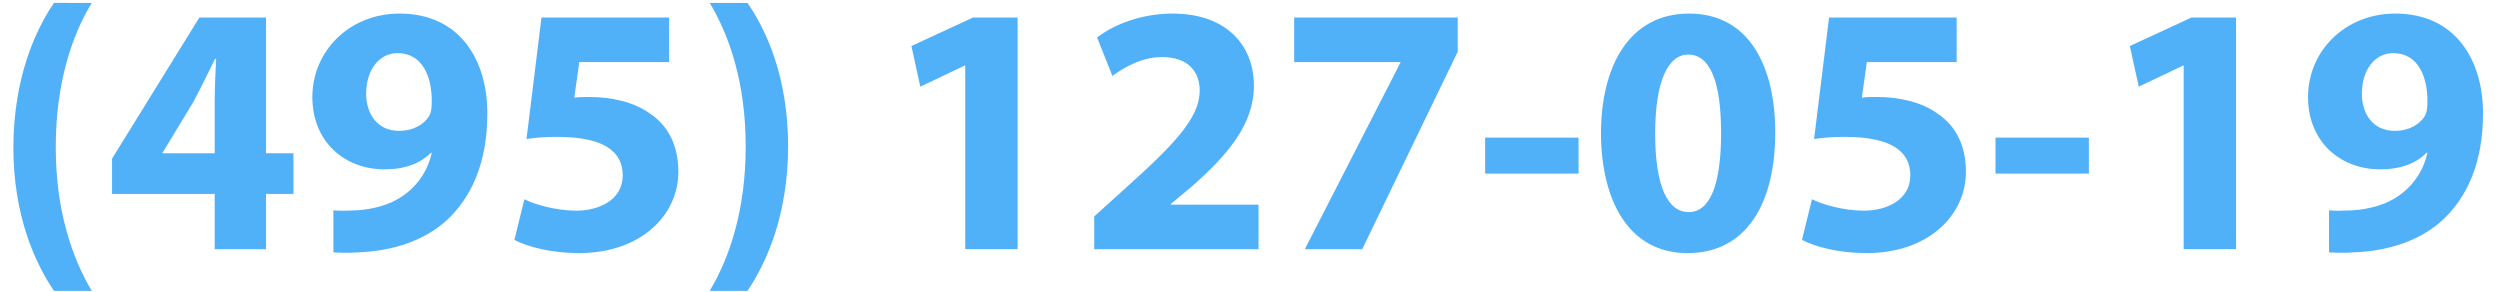 <?xml version="1.0" encoding="utf-8"?>
<!-- Generator: Adobe Illustrator 16.0.0, SVG Export Plug-In . SVG Version: 6.00 Build 0)  -->
<!DOCTYPE svg PUBLIC "-//W3C//DTD SVG 1.1//EN" "http://www.w3.org/Graphics/SVG/1.1/DTD/svg11.dtd">
<svg version="1.1" id="Слой_1" xmlns="http://www.w3.org/2000/svg" xmlns:xlink="http://www.w3.org/1999/xlink" x="0px" y="0px"
	 width="154.234px" height="18.037px" viewBox="0 0 154.234 18.037" enable-background="new 0 0 154.234 18.037"
	 xml:space="preserve">
<g enable-background="new    ">
	<path fill="#50B1F9" d="M5.661,0.179C4.429,2.201,3.44,5.147,3.44,9.084c0,3.869,0.989,6.794,2.221,8.86H3.33
		c-1.165-1.715-2.506-4.639-2.506-8.86c0.022-4.288,1.341-7.19,2.506-8.905H5.661z"/>
	<path fill="#50B1F9" d="M13.246,15.372v-3.408H6.913V9.787L12.3,1.08h4.112v8.377h1.693v2.507h-1.693v3.408H13.246z M13.246,9.457
		V6.291c0-0.857,0.044-1.737,0.088-2.66h-0.066c-0.462,0.923-0.857,1.759-1.341,2.66l-1.891,3.122l-0.022,0.044H13.246z"/>
	<path fill="#50B1F9" d="M20.567,12.976c0.439,0.044,0.792,0.021,1.451,0c1.033-0.066,2.067-0.352,2.814-0.88
		c0.945-0.638,1.561-1.583,1.803-2.66l-0.044-0.022c-0.638,0.66-1.583,1.033-2.88,1.033c-2.418,0-4.441-1.671-4.441-4.463
		c0-2.793,2.243-5.146,5.387-5.146c3.672,0,5.409,2.814,5.409,6.157c0,2.99-0.945,5.145-2.506,6.596
		c-1.363,1.231-3.254,1.892-5.475,1.979c-0.55,0.044-1.144,0.021-1.517,0V12.976z M22.59,5.785c0,1.231,0.682,2.287,2.023,2.287
		c0.923,0,1.561-0.418,1.869-0.924c0.11-0.22,0.154-0.439,0.154-0.857c0.022-1.518-0.549-3.013-2.111-3.013
		C23.404,3.278,22.59,4.29,22.59,5.785z"/>
	<path fill="#50B1F9" d="M41.279,3.828h-5.541L35.43,6.027c0.308-0.044,0.571-0.044,0.923-0.044c1.363,0,2.771,0.308,3.76,1.033
		c1.078,0.726,1.737,1.913,1.737,3.584c0,2.66-2.287,5.014-6.135,5.014c-1.737,0-3.188-0.396-3.98-0.813l0.616-2.507
		c0.616,0.308,1.913,0.703,3.21,0.703c1.385,0,2.858-0.659,2.858-2.177c0-1.473-1.166-2.374-4.024-2.374
		c-0.792,0-1.341,0.044-1.913,0.132l0.924-7.498h7.872V3.828z"/>
	<path fill="#50B1F9" d="M43.784,17.944c1.231-2.045,2.221-5.013,2.221-8.904c0-3.893-0.989-6.816-2.221-8.861h2.331
		c1.166,1.692,2.507,4.573,2.507,8.883c-0.022,4.266-1.341,7.146-2.507,8.883H43.784z"/>
	<path fill="#50B1F9" d="M59.548,4.048h-0.044l-2.727,1.298l-0.549-2.507l3.804-1.759h2.749v14.292h-3.232V4.048z"/>
	<path fill="#50B1F9" d="M67.507,15.372V13.35l1.825-1.649c3.144-2.814,4.662-4.42,4.684-6.091c0-1.165-0.682-2.089-2.331-2.089
		c-1.231,0-2.309,0.616-3.056,1.165l-0.945-2.374c1.055-0.813,2.748-1.474,4.661-1.474c3.254,0,5.013,1.892,5.013,4.464
		c0,2.419-1.715,4.331-3.804,6.179l-1.319,1.1v0.044h5.409v2.748H67.507z"/>
	<path fill="#50B1F9" d="M89.933,1.08v2.11l-5.893,12.182H80.5l5.894-11.5V3.828h-6.552V1.08H89.933z"/>
	<path fill="#50B1F9" d="M97.386,8.49v2.221h-5.762V8.49H97.386z"/>
	<path fill="#50B1F9" d="M109.522,8.16c0,4.397-1.78,7.454-5.409,7.454c-3.693,0-5.32-3.32-5.343-7.366
		c0-4.156,1.737-7.41,5.431-7.41C108.006,0.838,109.522,4.246,109.522,8.16z M102.113,8.248c0,3.276,0.791,4.837,2.066,4.837
		c1.297,0,2.001-1.627,2.001-4.881c0-3.166-0.682-4.838-2.022-4.838C102.948,3.366,102.113,4.906,102.113,8.248z"/>
	<path fill="#50B1F9" d="M120.713,3.828h-5.541l-0.307,2.199c0.307-0.044,0.57-0.044,0.923-0.044c1.363,0,2.771,0.308,3.76,1.033
		c1.077,0.726,1.737,1.913,1.737,3.584c0,2.66-2.287,5.014-6.135,5.014c-1.736,0-3.188-0.396-3.98-0.813l0.616-2.507
		c0.616,0.308,1.913,0.703,3.21,0.703c1.386,0,2.859-0.659,2.859-2.177c0-1.473-1.166-2.374-4.024-2.374
		c-0.792,0-1.341,0.044-1.913,0.132l0.924-7.498h7.871V3.828z"/>
	<path fill="#50B1F9" d="M128.869,8.49v2.221h-5.76V8.49H128.869z"/>
	<path fill="#50B1F9" d="M134.718,4.048h-0.044l-2.727,1.298l-0.549-2.507l3.803-1.759h2.749v14.292h-3.232V4.048z"/>
	<path fill="#50B1F9" d="M143.687,12.976c0.439,0.044,0.792,0.021,1.451,0c1.033-0.066,2.067-0.352,2.814-0.88
		c0.945-0.638,1.562-1.583,1.803-2.66l-0.043-0.022c-0.639,0.66-1.584,1.033-2.881,1.033c-2.418,0-4.441-1.671-4.441-4.463
		c0-2.793,2.242-5.146,5.387-5.146c3.672,0,5.409,2.814,5.409,6.157c0,2.99-0.945,5.145-2.507,6.596
		c-1.363,1.231-3.254,1.892-5.475,1.979c-0.55,0.044-1.144,0.021-1.518,0V12.976z M145.711,5.785c0,1.231,0.682,2.287,2.023,2.287
		c0.923,0,1.561-0.418,1.868-0.924c0.11-0.22,0.153-0.439,0.153-0.857c0.022-1.518-0.549-3.013-2.11-3.013
		C146.524,3.278,145.711,4.29,145.711,5.785z"/>
</g>
</svg>
